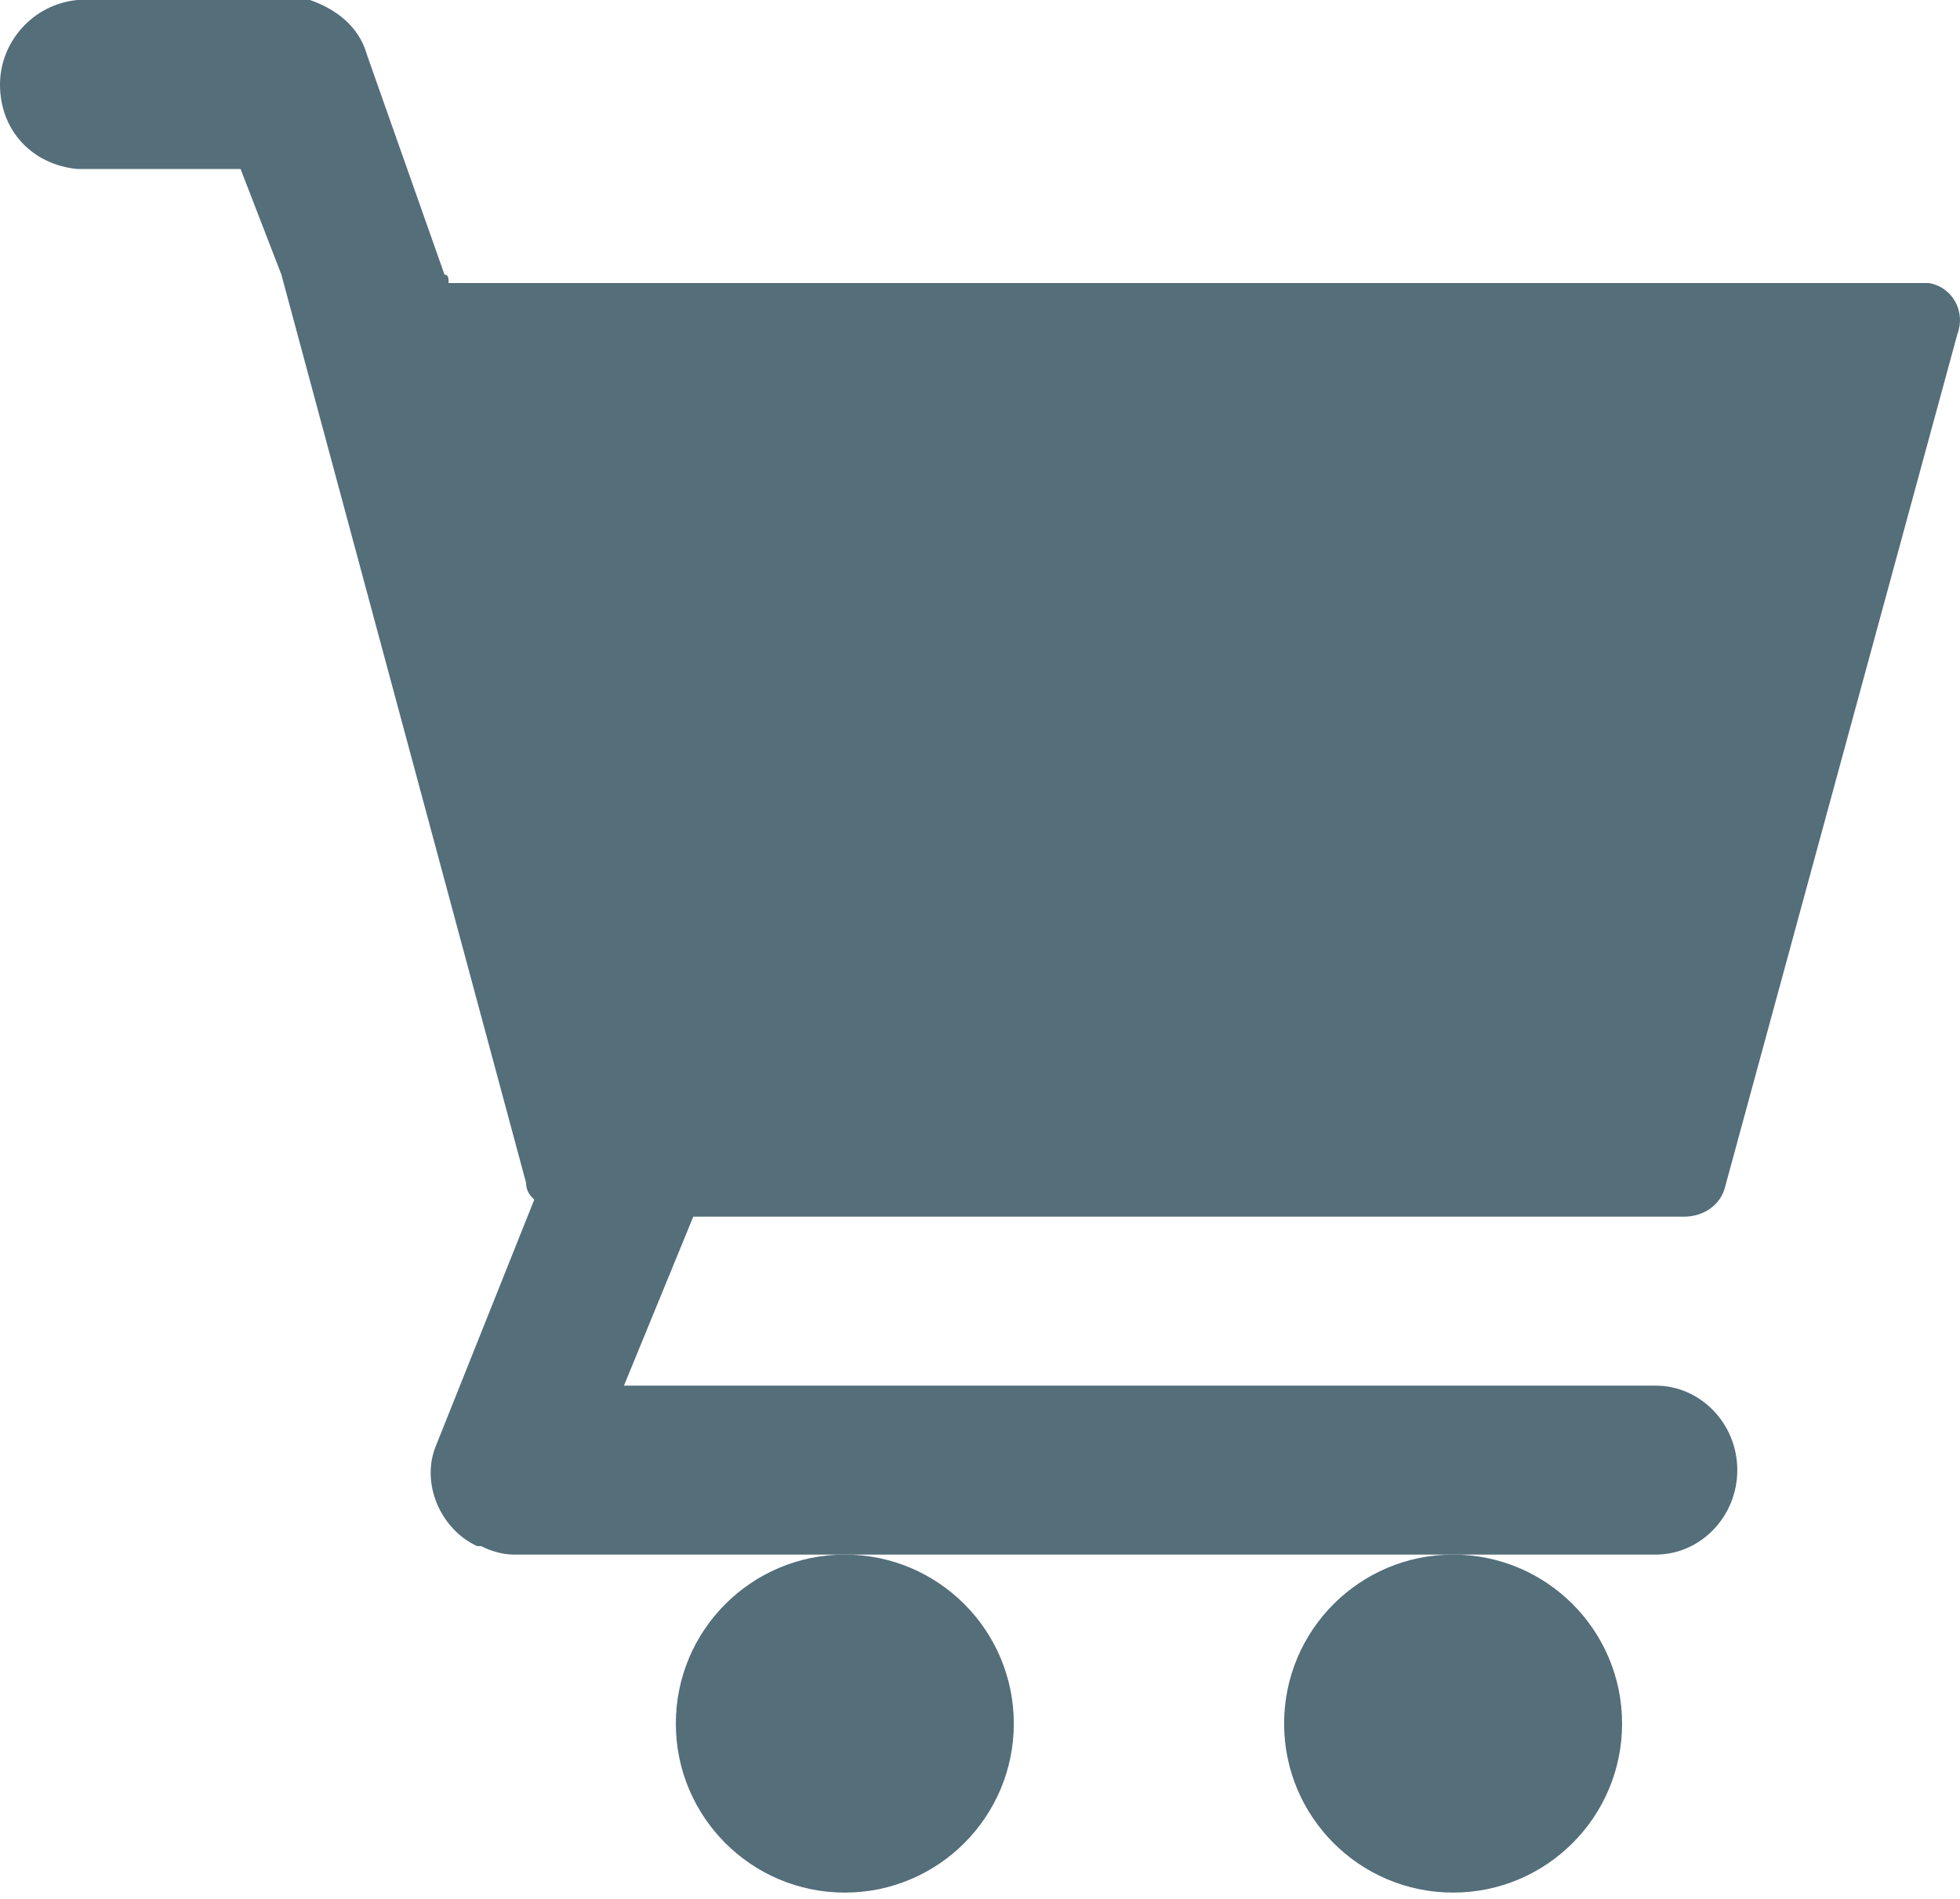 <?xml version="1.0" encoding="UTF-8"?>
<svg width="32px" height="31px" viewBox="0 0 32 31" version="1.1" xmlns="http://www.w3.org/2000/svg" xmlns:xlink="http://www.w3.org/1999/xlink">
    <!-- Generator: Sketch 59.1 (86144) - https://sketch.com -->
    <title>Group 3</title>
    <desc>Created with Sketch.</desc>
    <g id="User-Facing" stroke="none" stroke-width="1" fill="none" fill-rule="evenodd">
        <g id="cart---responsive" transform="translate(-1424, -44)" fill="#546E7A" fill-rule="nonzero">
            <g id="Group-3" transform="translate(1424, 44)">
                <circle id="Oval" cx="13.793" cy="28.138" r="2.759"></circle>
                <circle id="Oval" cx="23.724" cy="28.138" r="2.759"></circle>
                <path d="M27.498,19.862 C27.831,19.862 28.097,19.655 28.164,19.379 L31.959,5.448 C32.092,5.103 31.892,4.69 31.493,4.621 C31.426,4.621 31.36,4.621 31.293,4.621 L7.324,4.621 C7.324,4.552 7.324,4.483 7.257,4.483 L5.992,0.897 C5.859,0.414 5.46,0.138 5.06,0 L5.06,0 L1.265,0 C0.533,0.069 0,0.69 0,1.379 C0,2.138 0.533,2.69 1.265,2.759 L3.928,2.759 L4.594,4.483 L8.589,19.31 C8.589,19.448 8.656,19.517 8.722,19.586 L7.124,23.586 C6.858,24.207 7.191,24.966 7.79,25.241 C7.79,25.241 7.79,25.241 7.79,25.241 L7.857,25.241 C7.99,25.31 8.189,25.379 8.389,25.379 L27.032,25.379 C27.764,25.379 28.364,24.759 28.364,24 C28.364,23.241 27.764,22.621 27.032,22.621 L10.187,22.621 L11.319,19.862 L27.498,19.862 L27.498,19.862 Z" id="Path"></path>
            </g>
        </g>
    </g>
</svg>